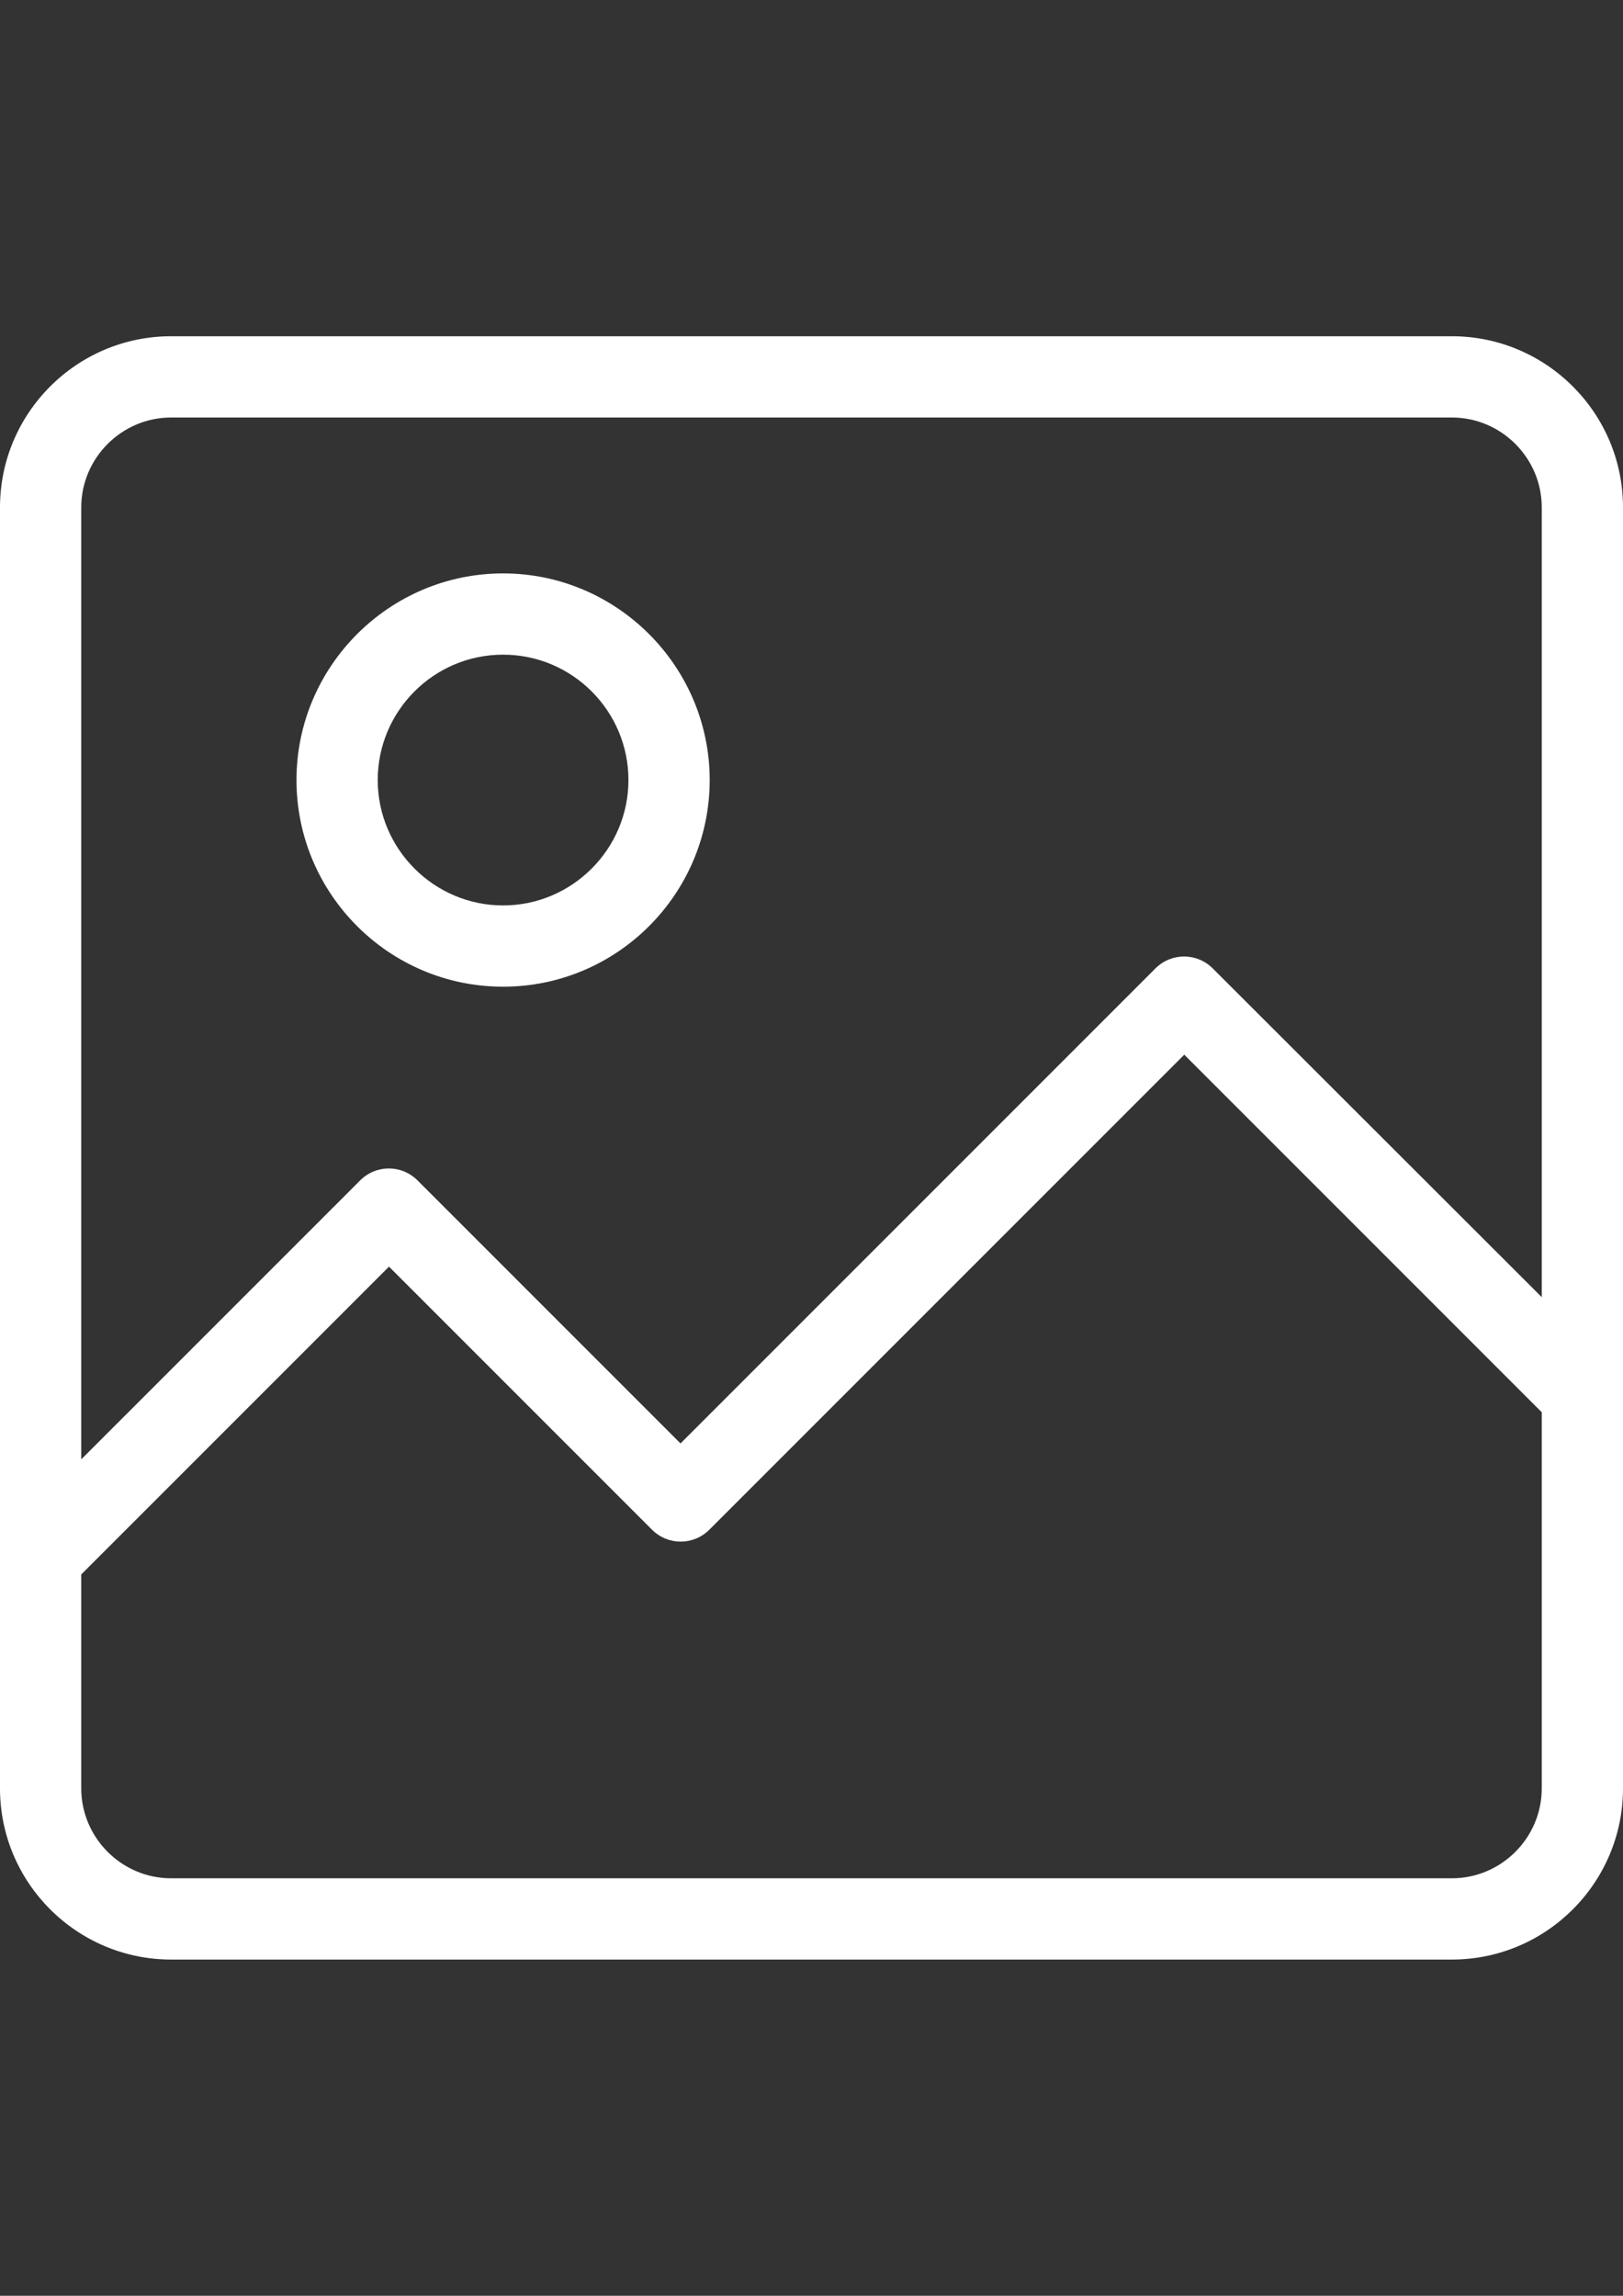 <?xml version="1.0" encoding="utf-8"?>
<!-- Generator: Adobe Illustrator 16.0.0, SVG Export Plug-In . SVG Version: 6.00 Build 0)  -->
<!DOCTYPE svg PUBLIC "-//W3C//DTD SVG 1.1//EN" "http://www.w3.org/Graphics/SVG/1.1/DTD/svg11.dtd">
<svg version="1.1" id="Capa_1" xmlns="http://www.w3.org/2000/svg" xmlns:xlink="http://www.w3.org/1999/xlink" x="0px" y="0px"
	 width="595.279px" height="841.891px" viewBox="0 0 595.279 841.891" enable-background="new 0 0 595.279 841.891"
	 xml:space="preserve">
<rect x="0" y="0" width="595.279" height="841.891" fill="#333333" stroke="none"/>
<g>
	<g>
		<path fill="#FFFFFF" d="M0,655.821c0,34.666,28.219,62.764,62.764,62.764h469.753c34.666,0,62.763-28.219,62.763-62.764V186.068
			c0-34.666-28.219-62.764-62.763-62.764H62.764C28.098,123.305,0,151.524,0,186.068V655.821z M532.517,688.785H62.764
			c-18.124,0-32.964-14.84-32.964-32.964v-78.454L142.678,464.49l96.456,96.456c5.838,5.839,15.204,5.839,21.043,0l174.181-174.181
			L565.48,517.888v137.934C565.48,673.945,550.64,688.785,532.517,688.785z M62.764,153.105h469.753
			c18.123,0,32.963,14.839,32.963,32.963v289.612l-120.662-120.54c-5.838-5.838-15.204-5.838-21.043,0L249.594,529.321
			l-96.456-96.456c-5.838-5.839-15.204-5.839-21.043,0L29.8,535.16V186.068C29.8,167.945,44.64,153.105,62.764,153.105z"/>
		<path fill="#FFFFFF" d="M184.52,361.831c41.843,0,75.778-34.058,75.778-75.778s-34.058-75.778-75.778-75.778
			s-75.778,34.058-75.778,75.778S142.678,361.831,184.52,361.831z M184.52,240.074c25.422,0,45.978,20.678,45.978,45.978
			c0,25.3-20.678,45.978-45.978,45.978s-45.978-20.678-45.978-45.978C138.542,260.752,159.098,240.074,184.52,240.074z"/>
	</g>
</g>
</svg>
